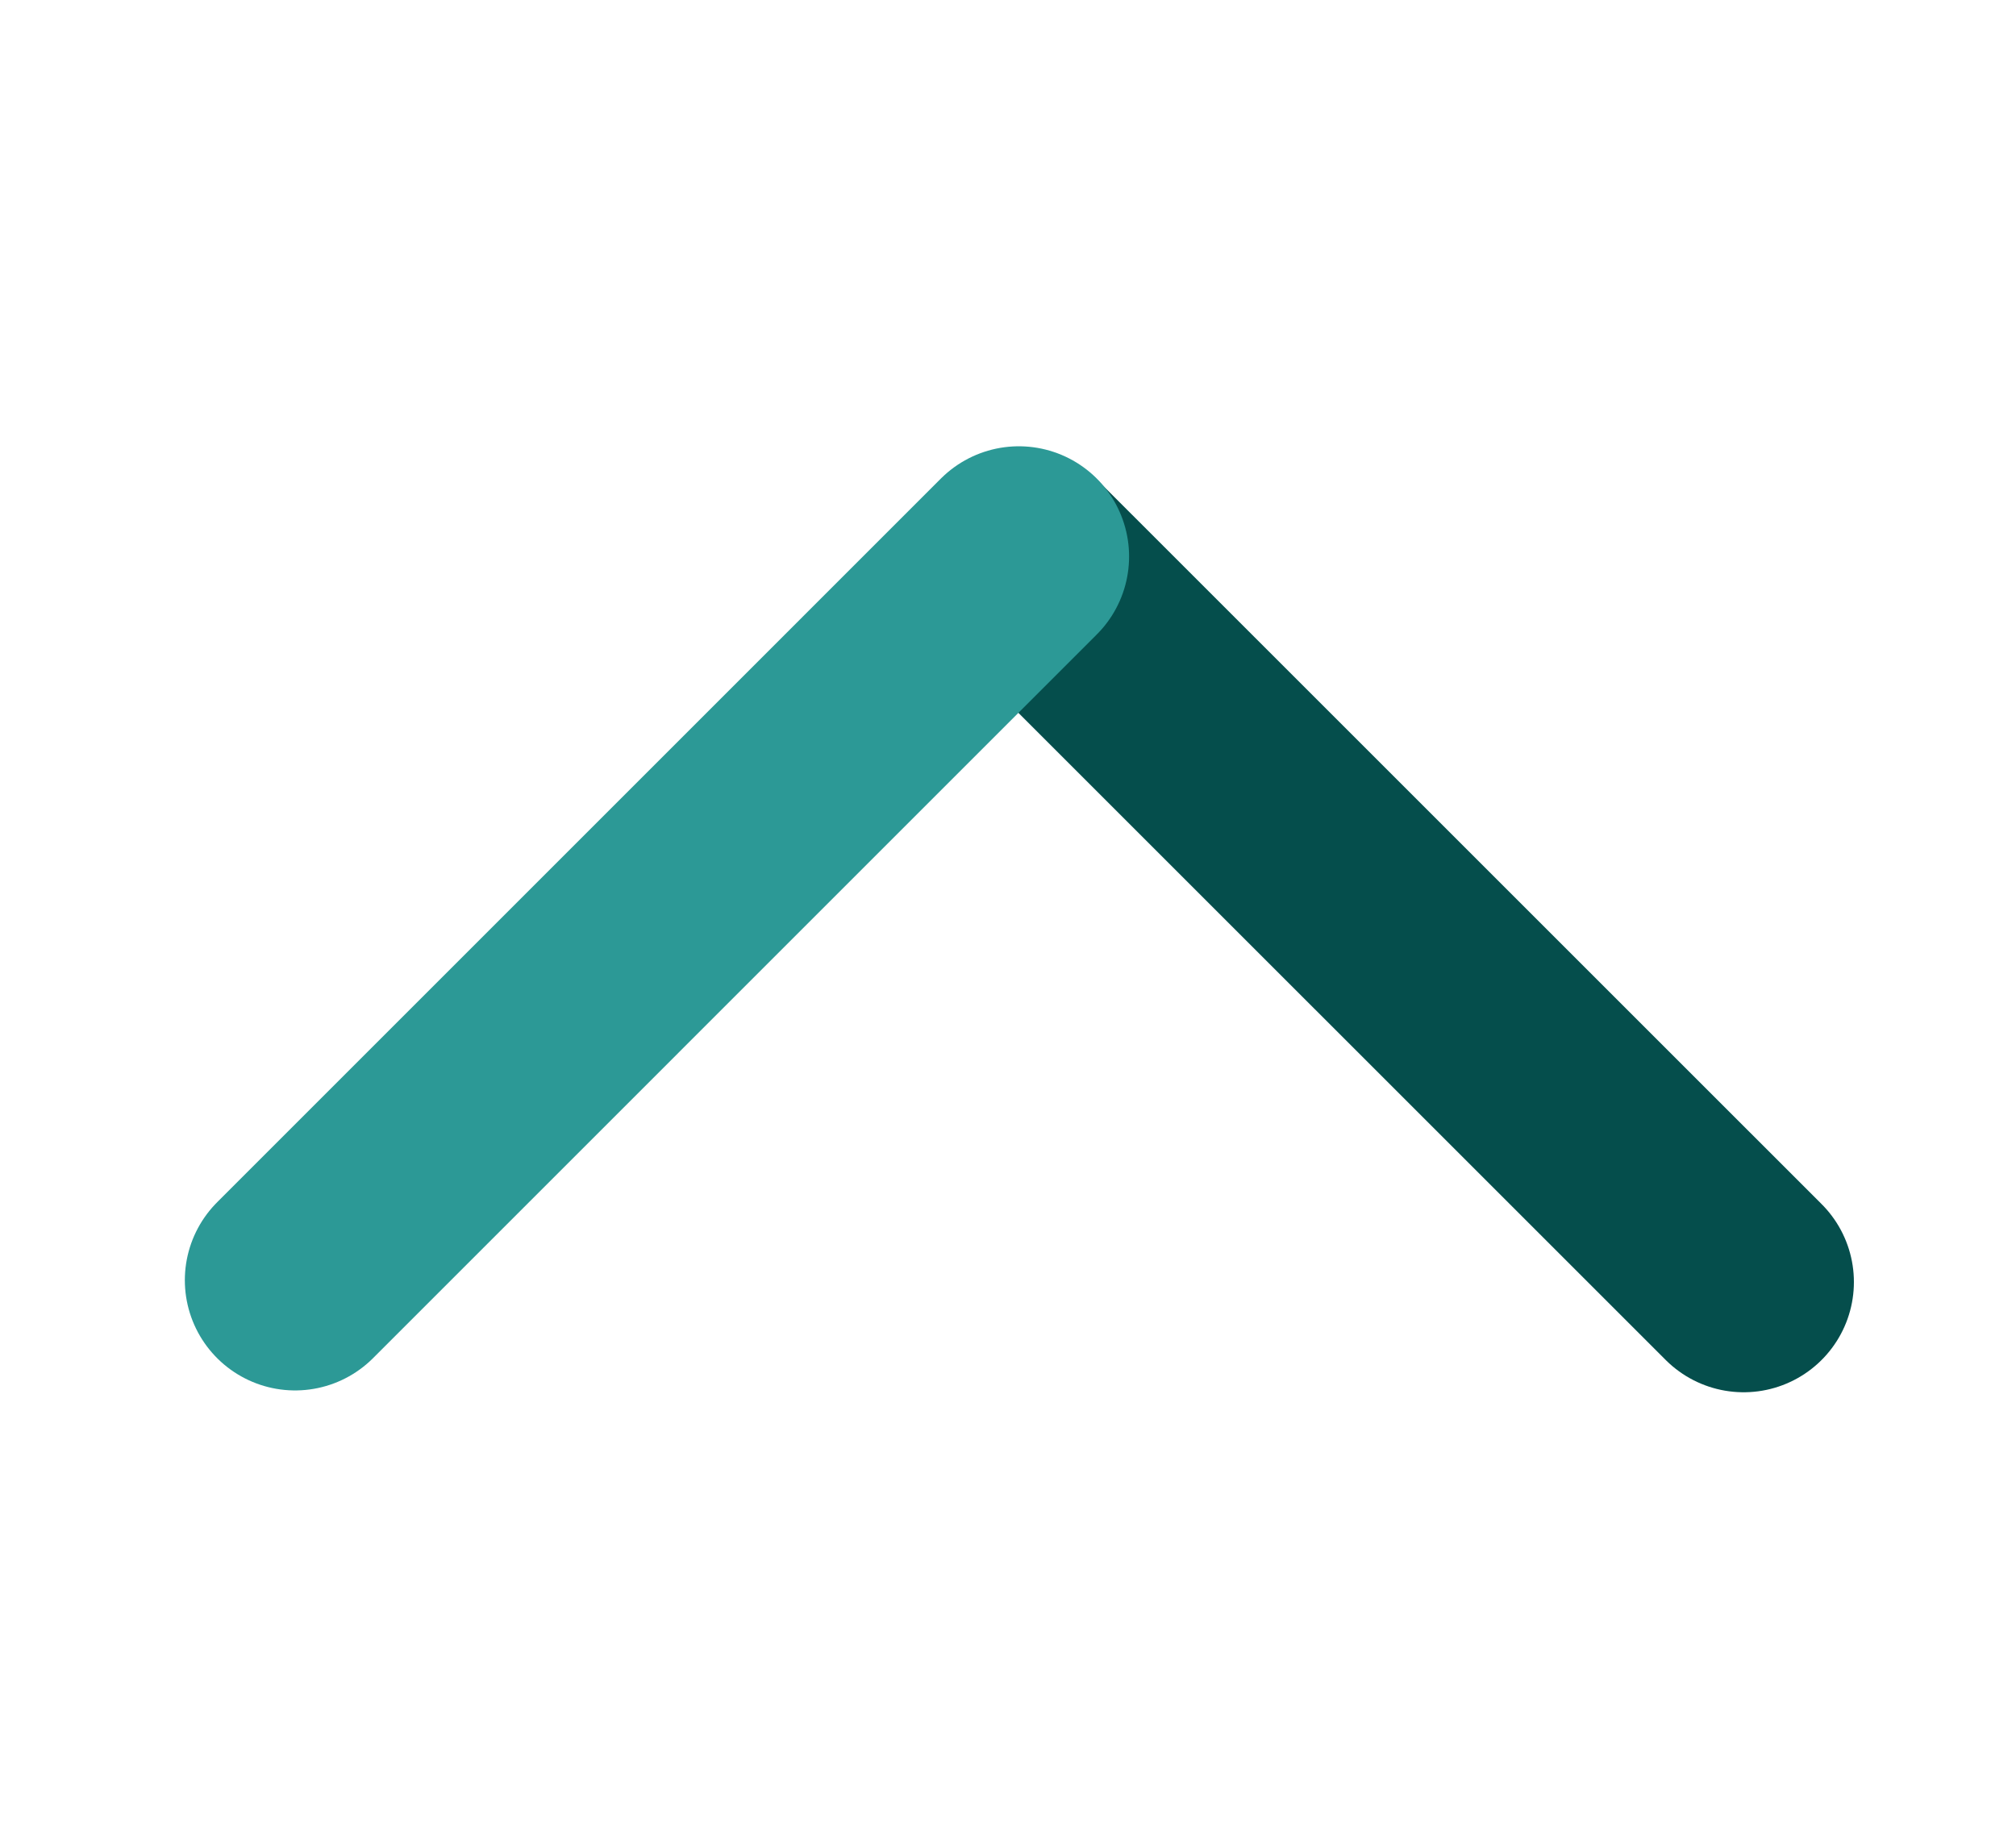 <svg width="32" height="29" viewBox="0 0 32 29" fill="none" xmlns="http://www.w3.org/2000/svg">
<mask id="mask0_153_80" style="mask-type:alpha" maskUnits="userSpaceOnUse" x="0" y="0" width="32" height="29">
<rect x="0.786" y="0.376" width="30.818" height="28.39" fill="#FF00C7"/>
</mask>
<g mask="url(#mask0_153_80)">
<line x1="27.677" y1="20.353" x2="16.188" y2="8.865" stroke="#054E4C" stroke-width="3.5" stroke-linecap="round"/>
<line x1="4.684" y1="20.324" x2="16.172" y2="8.835" stroke="#2C9996" stroke-width="3.5" stroke-linecap="round"/>
</g>
</svg>
